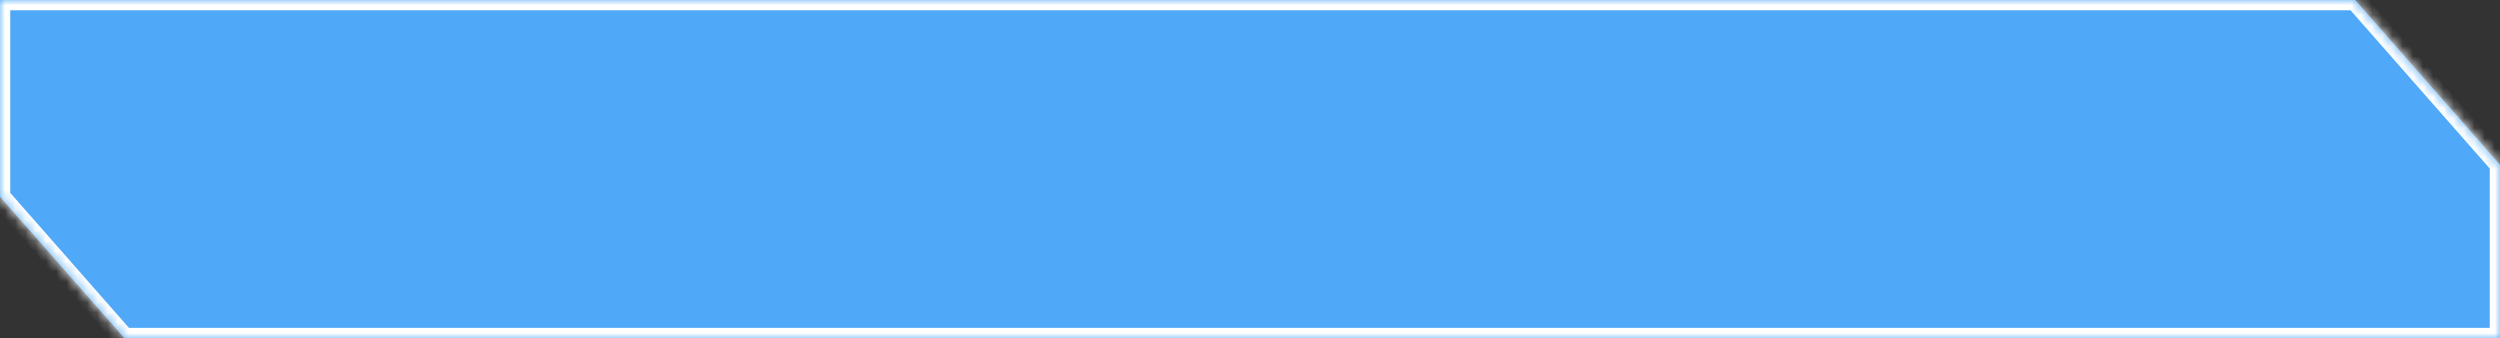 <?xml version="1.0" encoding="UTF-8"?> <svg xmlns="http://www.w3.org/2000/svg" width="244" height="33" viewBox="0 0 244 33" fill="none"><rect x="0" y="0" width="244" height="33" fill="#333333" stroke="none"/><mask id="path-1-inside-1_636_577" fill="white"><path d="M244 16.072V33H12.136L0 19.2V0H229.863L244 16.072Z"></path></mask><path d="M244 16.072V33H12.136L0 19.2V0H229.863L244 16.072Z" fill="#4FA9F8"></path><path d="M244 16.072H245V15.695L244.751 15.412L244 16.072ZM244 33V34H245V33H244ZM12.136 33L11.385 33.66L11.684 34H12.136V33ZM0 19.2H-1V19.577L-0.751 19.861L0 19.2ZM0 0V-1H-1V0H0ZM229.863 0L230.614 -0.66L230.315 -1H229.863V0ZM244 16.072H243V33H244H245V16.072H244ZM244 33V32H12.136V33V34H244V33ZM12.136 33L12.887 32.34L0.751 18.54L0 19.2L-0.751 19.861L11.385 33.66L12.136 33ZM0 19.2H1V0H0H-1V19.2H0ZM0 0V1H229.863V0V-1H0V0ZM229.863 0L229.112 0.66L243.249 16.733L244 16.072L244.751 15.412L230.614 -0.66L229.863 0Z" fill="white" mask="url(#path-1-inside-1_636_577)"></path></svg> 